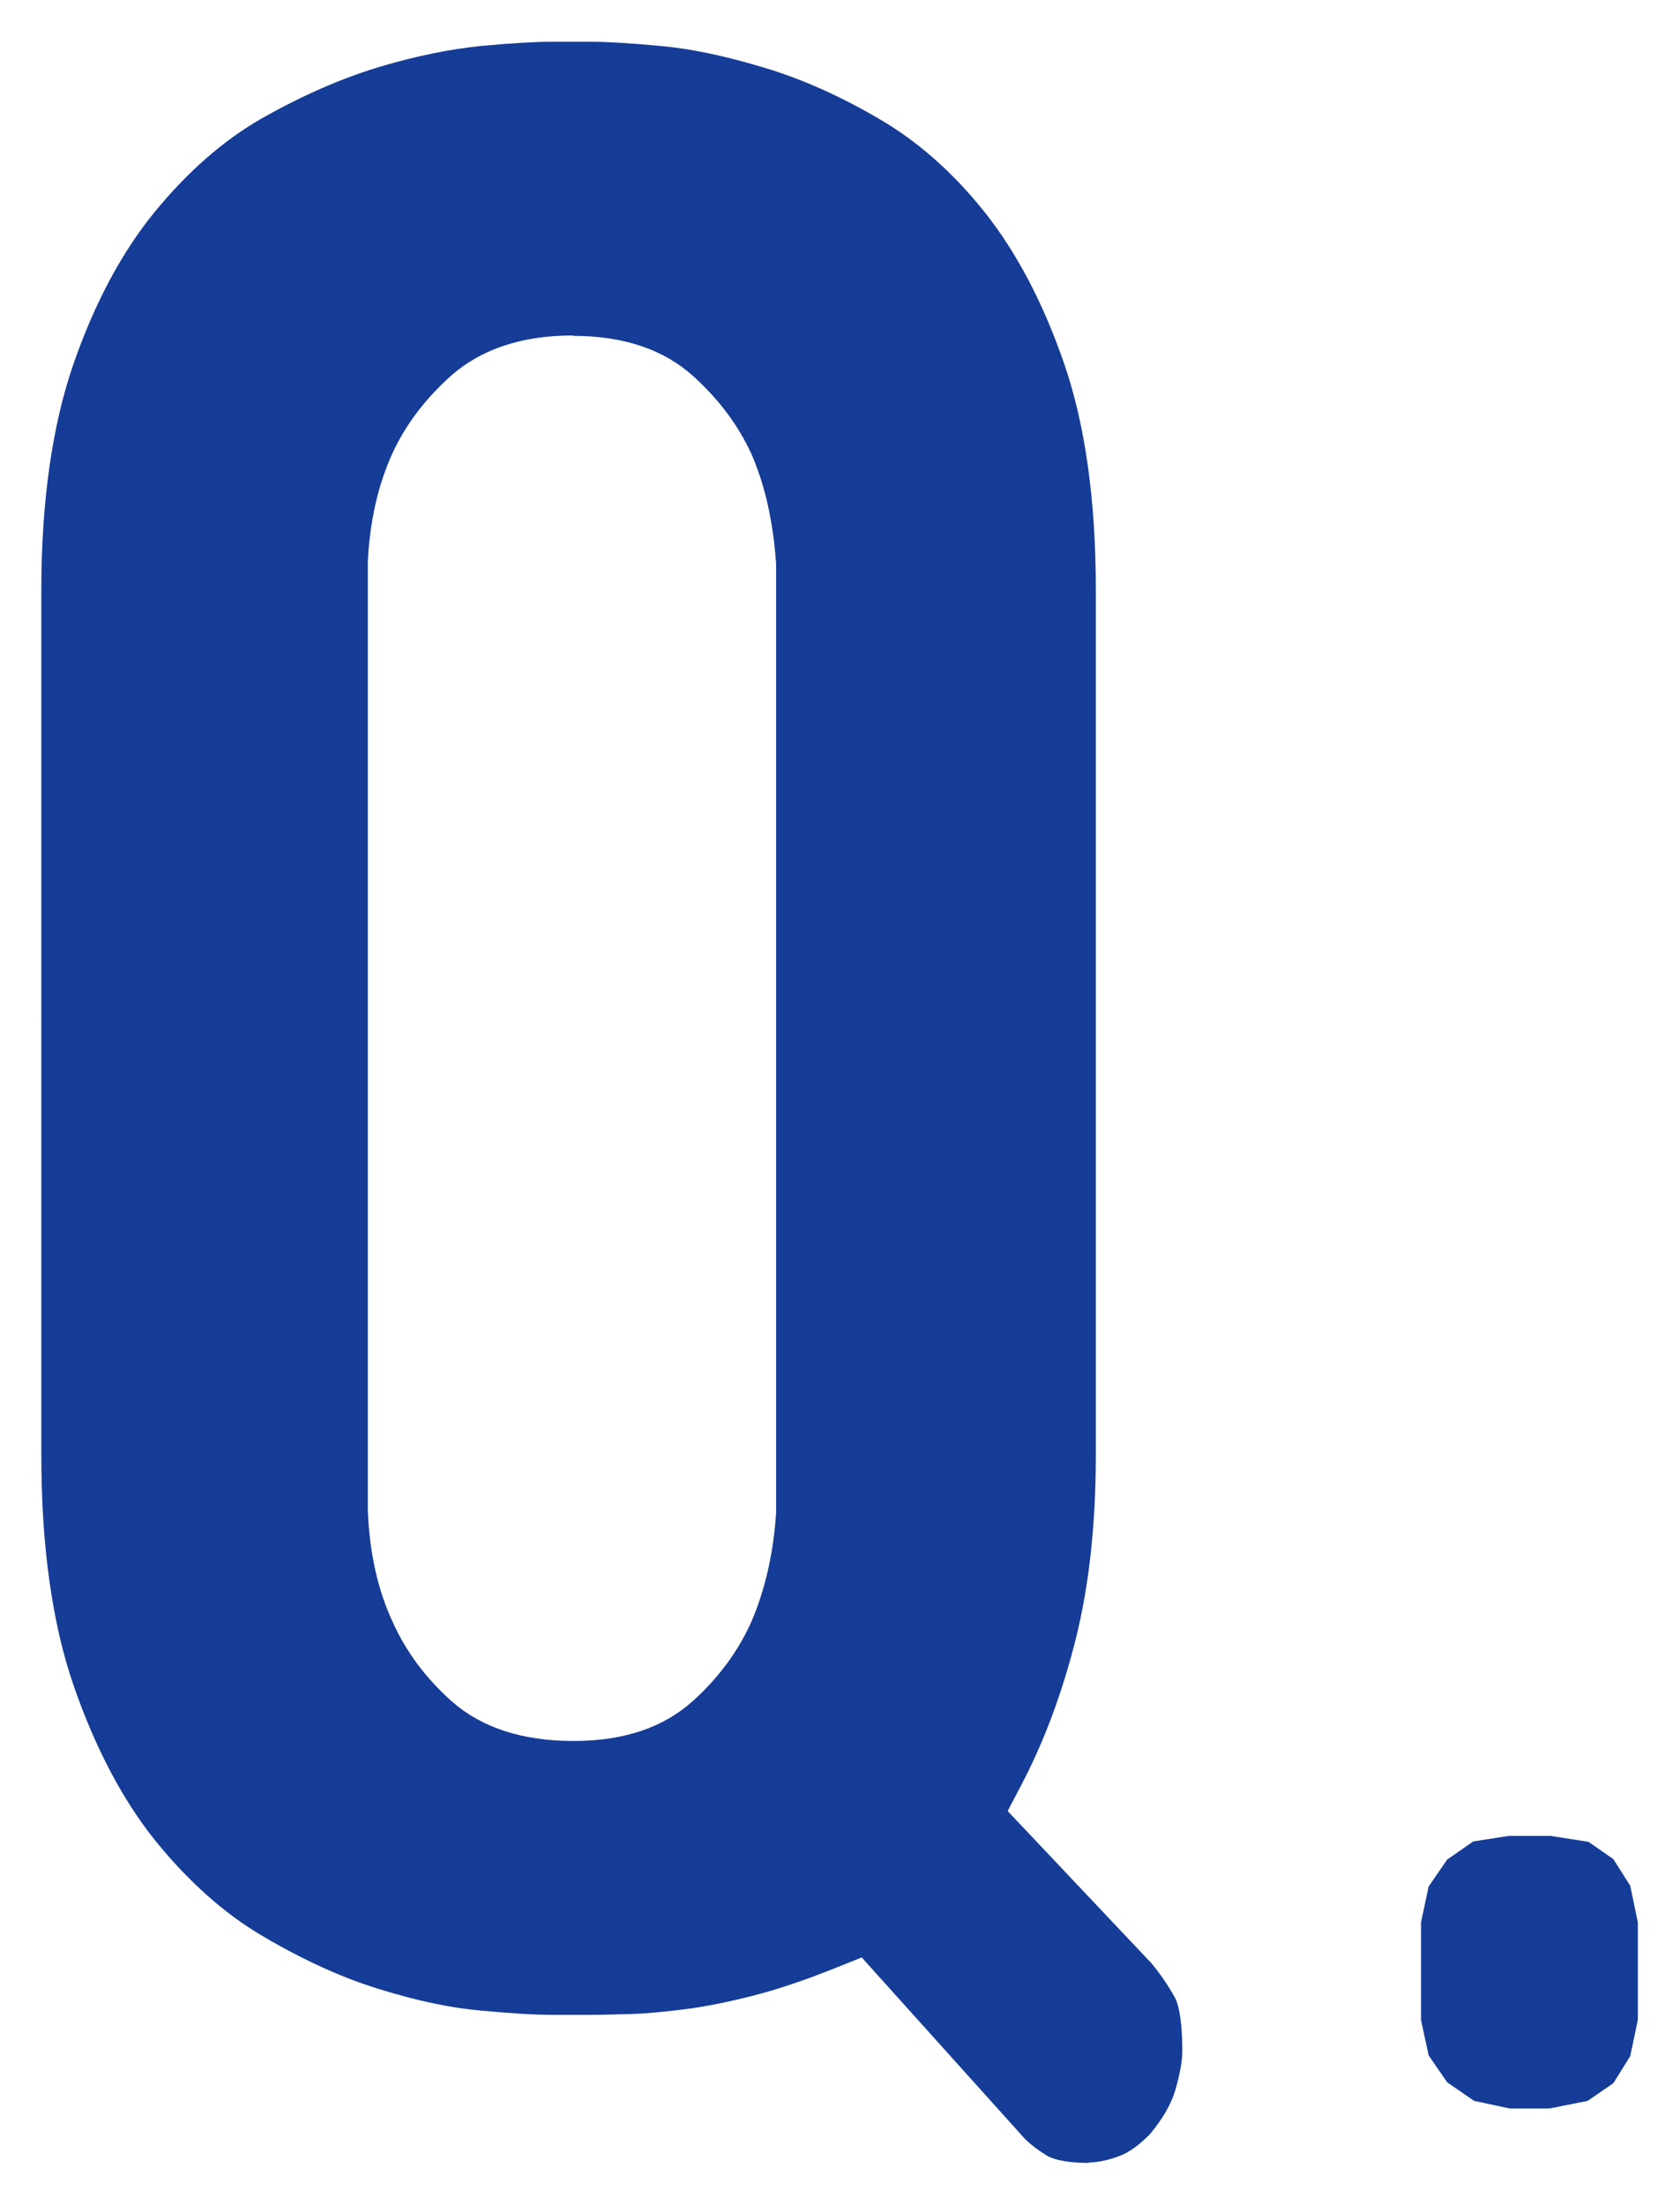 <?xml version="1.0" encoding="UTF-8"?>
<svg id="_レイヤー_2" data-name="レイヤー 2" xmlns="http://www.w3.org/2000/svg" width="39.83" height="52.26" viewBox="0 0 39.83 52.26">
  <defs>
    <style>
      .cls-1 {
        fill: #153c96;
        stroke-width: 0px;
      }
    </style>
  </defs>
  <g id="LP">
    <g>
      <path class="cls-1" d="M25.84,51.26c-.67,0-.94-.12-1.03-.18-.26-.16-.47-.33-.61-.5l-3.77-4.19-.65.26c-.7.28-1.35.5-1.94.65-.59.15-1.14.26-1.62.32-.48.06-.9.1-1.26.11-.38.01-.68.02-.91.02h-1c-.34,0-.9-.03-1.64-.1-.71-.06-1.52-.23-2.42-.51-.89-.27-1.82-.7-2.77-1.26-.92-.54-1.77-1.31-2.54-2.26-.77-.96-1.42-2.19-1.93-3.66-.51-1.47-.77-3.31-.77-5.46V13.98c0-2.1.26-3.9.76-5.35.5-1.44,1.15-2.66,1.93-3.61.77-.94,1.62-1.69,2.53-2.21.95-.54,1.89-.95,2.78-1.22.9-.27,1.72-.43,2.42-.5.75-.07,1.3-.1,1.64-.1h1c.34,0,.89.03,1.62.1.7.06,1.51.23,2.41.5.89.26,1.82.67,2.76,1.22.9.52,1.75,1.26,2.5,2.2.76.95,1.4,2.16,1.9,3.61.5,1.45.75,3.25.75,5.35v20.52c0,1.63-.16,3.1-.48,4.37-.32,1.27-.75,2.42-1.28,3.43l-.33.63,3.42,3.62c.19.23.39.52.55.81.04.07.17.38.17,1.26,0,.25-.06.56-.17.94-.1.33-.3.67-.59,1.02-.24.25-.51.45-.74.53-.27.1-.52.15-.73.15ZM13.59,7.95c-1.21,0-2.17.32-2.88.94-.62.55-1.09,1.17-1.4,1.84-.35.76-.54,1.62-.59,2.57v22.49c.04,1.02.24,1.9.59,2.65.31.69.78,1.33,1.4,1.88.7.62,1.67.94,2.88.94s2.14-.32,2.84-.95c.61-.55,1.08-1.19,1.39-1.89.32-.75.52-1.62.58-2.57V13.36c-.07-1-.26-1.85-.58-2.59-.32-.7-.79-1.32-1.39-1.86-.7-.63-1.65-.95-2.84-.95Z"/>
      <polygon class="cls-1" points="35.8 49.97 34.95 49.79 34.31 49.35 33.87 48.71 33.69 47.87 33.69 45.56 33.87 44.71 34.31 44.07 34.93 43.64 35.77 43.51 36.76 43.51 37.66 43.65 38.25 44.06 38.65 44.69 38.83 45.56 38.83 47.87 38.65 48.73 38.25 49.37 37.64 49.79 36.73 49.97 35.8 49.97"/>
    </g>
  </g>
</svg>